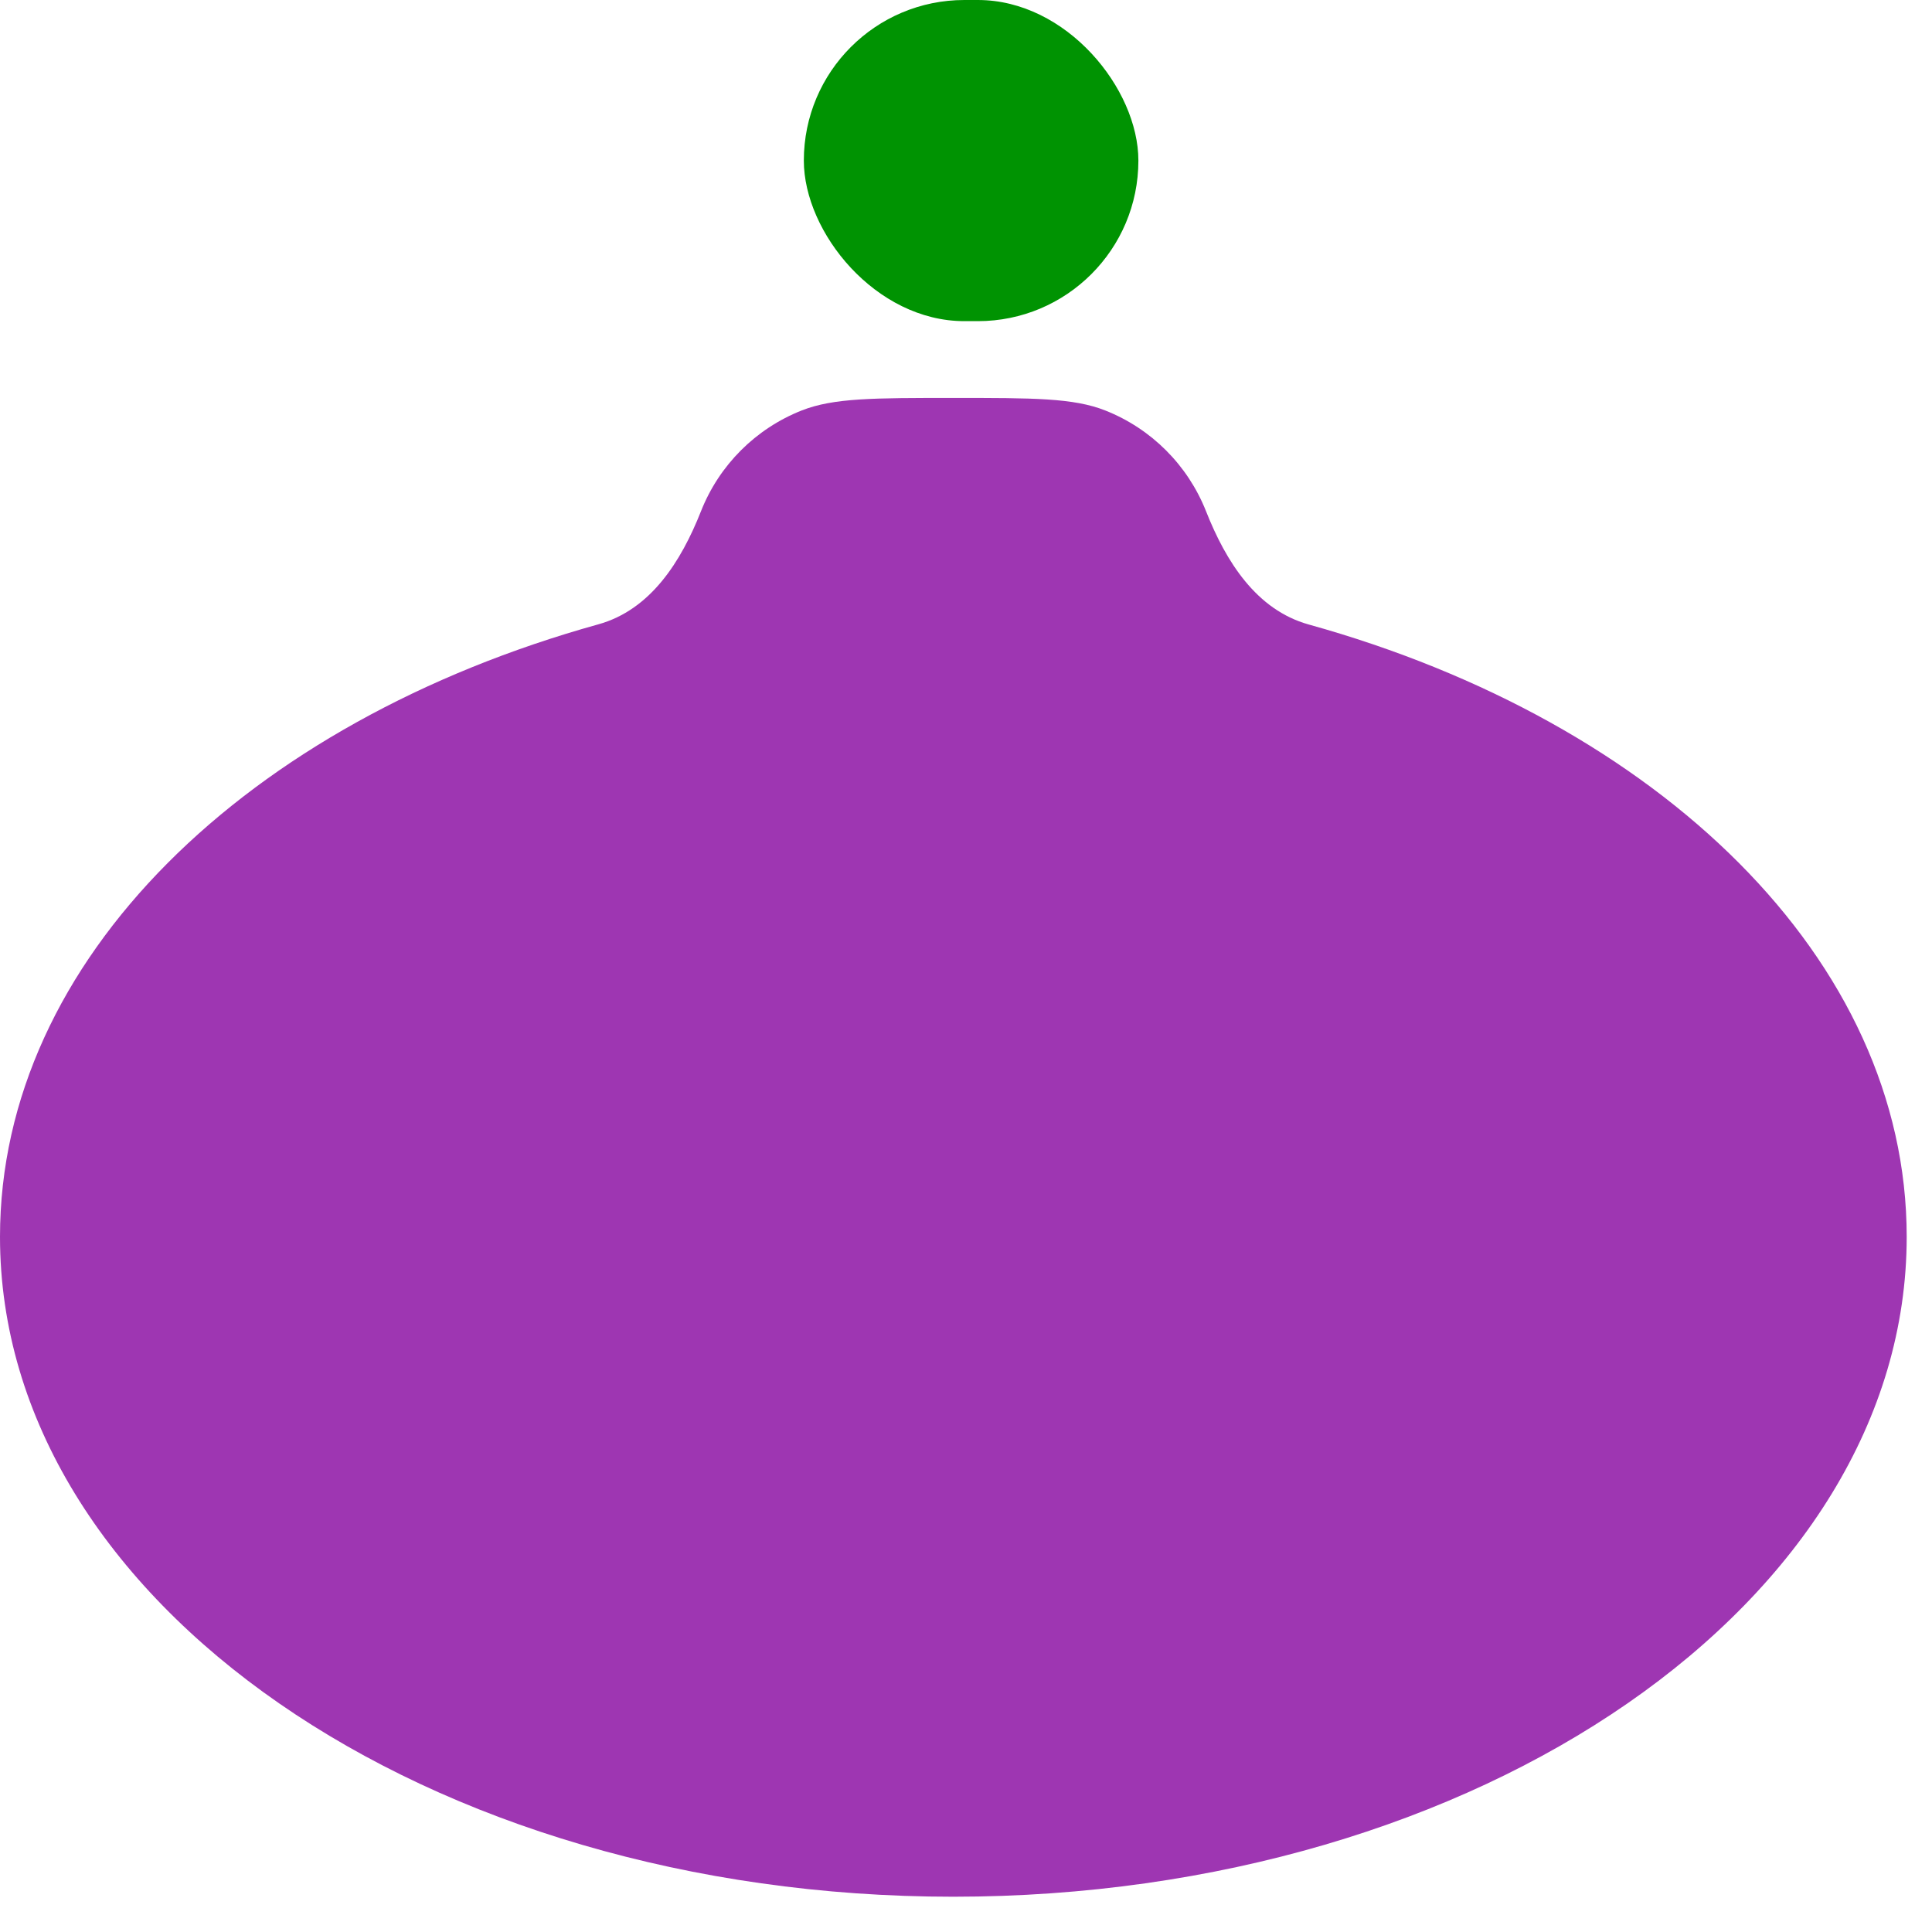 <?xml version="1.0" encoding="UTF-8"?> <svg xmlns="http://www.w3.org/2000/svg" width="31" height="31" viewBox="0 0 31 31" fill="none"><rect x="12.898" width="5.368" height="5.153" rx="2.576" fill="#009302"></rect><path d="M15.3 6.385C16.583 6.385 17.225 6.385 17.734 6.586C18.473 6.878 19.058 7.463 19.351 8.202C19.671 9.012 20.159 9.786 20.998 10.02C26.622 11.584 30.594 15.393 30.594 19.846C30.594 25.693 23.745 30.433 15.297 30.434C6.849 30.434 0 25.693 0 19.846C1.70145e-06 15.392 3.973 11.582 9.6 10.018C10.439 9.785 10.928 9.012 11.248 8.202C11.54 7.463 12.125 6.878 12.864 6.586C13.374 6.385 14.016 6.385 15.3 6.385Z" fill="#9E36B2"></path></svg> 